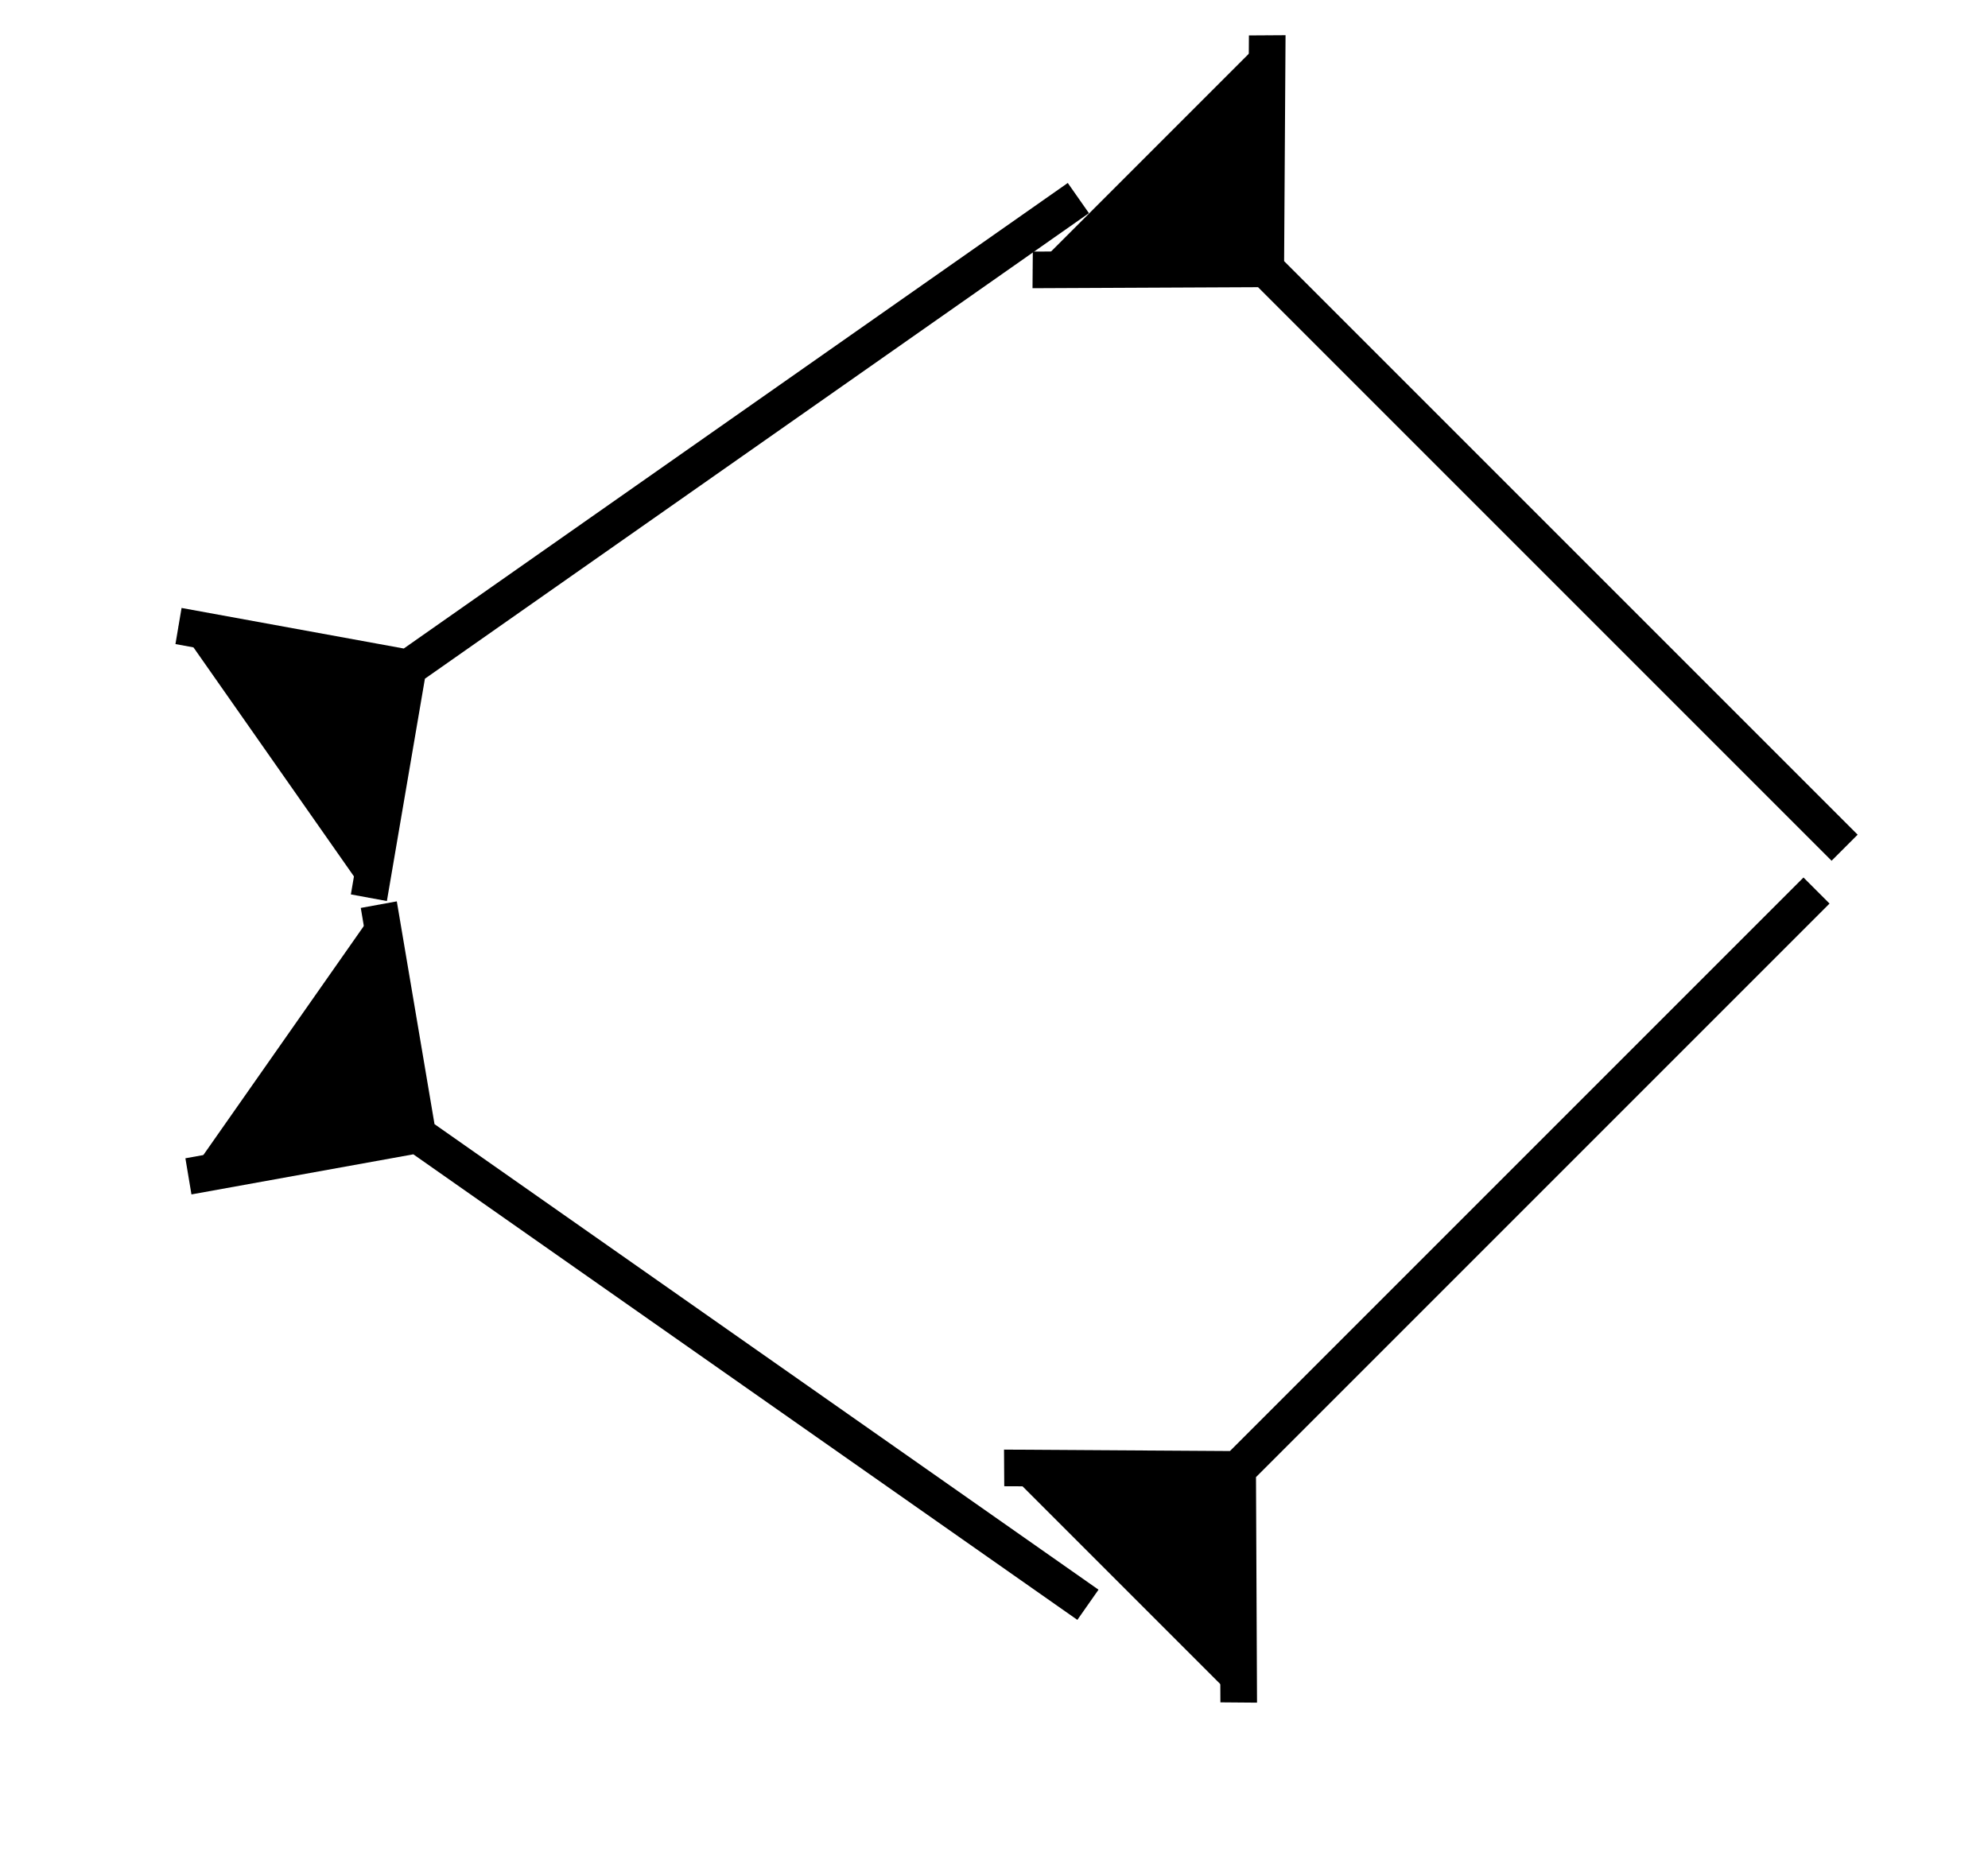 <?xml version="1.0" encoding="UTF-8" standalone="no"?>
<!-- Creator: fig2dev Version 3.2 Patchlevel 5-alpha5 -->
<!-- CreationDate: Thu Aug 31 12:04:30 2006 -->
<!-- Magnification: 1.050 -->
<svg
   xmlns:dc="http://purl.org/dc/elements/1.1/"
   xmlns:cc="http://creativecommons.org/ns#"
   xmlns:rdf="http://www.w3.org/1999/02/22-rdf-syntax-ns#"
   xmlns:svg="http://www.w3.org/2000/svg"
   xmlns="http://www.w3.org/2000/svg"
   xmlns:sodipodi="http://sodipodi.sourceforge.net/DTD/sodipodi-0.dtd"
   xmlns:inkscape="http://www.inkscape.org/namespaces/inkscape"
   width="1.6in"
   height="1.5in"
   viewBox="1888 898 1891 1793"
   id="svg2"
   sodipodi:version="0.32"
   inkscape:version="0.46"
   sodipodi:docname="Babylonian_3600S.svg"
   inkscape:output_extension="org.inkscape.output.svg.inkscape">
  <defs
     id="defs9">
    <inkscape:perspective
       sodipodi:type="inkscape:persp3d"
       inkscape:vp_x="0 : 67.5 : 1"
       inkscape:vp_y="0 : 1000 : 0"
       inkscape:vp_z="144 : 67.5 : 1"
       inkscape:persp3d-origin="72 : 45 : 1"
       id="perspective13" />
  </defs>
  <sodipodi:namedview
     inkscape:window-height="667"
     inkscape:window-width="662"
     inkscape:pageshadow="2"
     inkscape:pageopacity="0.0"
     guidetolerance="10.0"
     gridtolerance="10.0"
     objecttolerance="10.0"
     borderopacity="1.0"
     bordercolor="#666666"
     pagecolor="#ffffff"
     id="base"
     showgrid="false"
     inkscape:zoom="3.4222222"
     inkscape:cx="58.833"
     inkscape:cy="67.5"
     inkscape:window-x="490"
     inkscape:window-y="111"
     inkscape:current-layer="svg2" />
  <g
     style="fill:none;stroke:#000000;stroke-width:0.025in"
     id="g4"
     transform="matrix(-0.398,-0.398,0.393,-0.393,3713.224,3922.114)">
<!-- Line -->    <polyline
       points="2551,944 2834,1228 2834,2645 2834,1228 3118,944 "
       style="fill:#000000;stroke:#000000;stroke-width:63;stroke-linecap:butt;stroke-linejoin:bevel"
       id="polyline6" />
  </g>
  <g
     style="fill:none;stroke:#000000;stroke-width:0.025in"
     id="g2386"
     transform="matrix(0.398,-0.398,0.393,0.393,1484.405,1801.95)">
<!-- Line -->    <polyline
       points="2551,944 2834,1228 2834,2645 2834,1228 3118,944 "
       style="fill:#000000;stroke:#000000;stroke-width:63;stroke-linecap:butt;stroke-linejoin:bevel"
       id="polyline2388" />
  </g>
  <g
     style="fill:none;stroke:#000000;stroke-width:0.025in"
     id="g2398"
     transform="matrix(0.323,-0.461,0.455,0.319,805.014,2904.539)">
<!-- Line -->    <polyline
       points="2551,944 2834,1228 2834,2645 2834,1228 3118,944 "
       style="fill:#000000;stroke:#000000;stroke-width:63;stroke-linecap:butt;stroke-linejoin:bevel"
       id="polyline2400" />
  </g>
  <g
     style="fill:none;stroke:#000000;stroke-width:0.025in"
     id="g2402"
     transform="matrix(-0.323,-0.461,0.455,-0.319,2626.559,3238.767)">
<!-- Line -->    <polyline
       points="2551,944 2834,1228 2834,2645 2834,1228 3118,944 "
       style="fill:#000000;stroke:#000000;stroke-width:63;stroke-linecap:butt;stroke-linejoin:bevel"
       id="polyline2404" />
  </g>
</svg>
